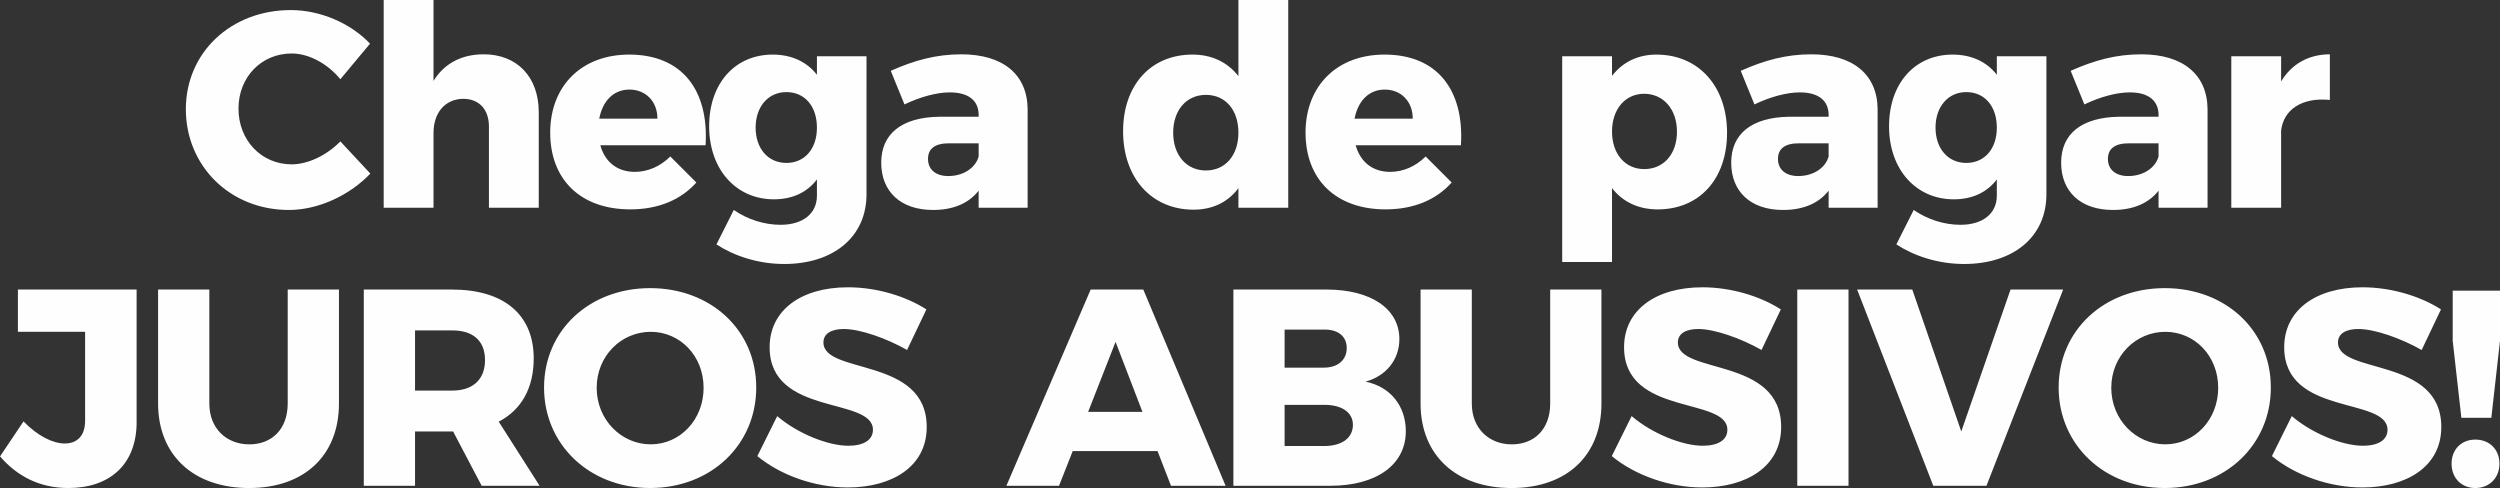 <?xml version="1.0" encoding="UTF-8"?> <svg xmlns="http://www.w3.org/2000/svg" id="Camada_2" data-name="Camada 2" viewBox="0 0 1023.16 199.73"><rect x="0" y="0" width="1023.16" height="199.73" fill="#333333" stroke="none"/><defs><style> .cls-1 { fill: #fefefe; } </style></defs><g id="Camada_1-2" data-name="Camada 1"><path class="cls-1" d="M1013.08,179.91c-5.73,0-9.74,4.01-9.74,9.85s4.01,9.97,9.74,9.97,9.85-4.12,9.85-9.97-4.12-9.85-9.85-9.85M1003.8,118.96v20.51l3.55,31.51h12.26l3.55-31.51v-20.51h-19.36ZM991.1,143.24l7.9-16.61c-8.36-5.38-20.28-9.05-32.08-9.05-19.36,0-32.08,9.51-32.08,24.52,0,28.41,42.28,20.16,42.28,33.8,0,4.24-3.9,6.53-10.08,6.53-8.36,0-20.85-5.04-29.1-12.14l-8.13,16.38c9.62,7.91,23.6,12.83,37.01,12.83,17.87,0,32.31-8.36,32.31-24.75,0-28.87-42.28-21.31-42.28-34.6,0-3.67,3.32-5.5,8.36-5.5,6.65,0,17.41,3.78,25.89,8.59ZM886.18,135.8c12.03,0,21.65,9.85,21.65,22.91s-9.62,23.14-21.65,23.14-22.11-10.08-22.11-23.14,10.08-22.91,22.11-22.91ZM885.95,117.92c-24.86,0-43.42,17.3-43.42,40.67s18.56,41.13,43.42,41.13,43.42-17.64,43.42-41.13-18.56-40.67-43.42-40.67ZM760.06,118.5l31.16,80.31h21.77l31.39-80.31h-21.54l-20.16,58.09-20.05-58.09h-22.57ZM735.56,118.5v80.31h20.97v-80.31h-20.97ZM720.92,143.24l7.91-16.61c-8.36-5.38-20.28-9.05-32.08-9.05-19.36,0-32.08,9.51-32.08,24.52,0,28.41,42.28,20.16,42.28,33.8,0,4.24-3.9,6.53-10.08,6.53-8.36,0-20.85-5.04-29.1-12.14l-8.13,16.38c9.62,7.91,23.6,12.83,37.01,12.83,17.87,0,32.31-8.36,32.31-24.75,0-28.87-42.27-21.31-42.27-34.6,0-3.67,3.32-5.5,8.36-5.5,6.64,0,17.41,3.78,25.89,8.59ZM602.36,165.13v-46.63h-20.97v46.63c0,21.2,14.55,34.6,37.24,34.6s36.78-13.4,36.78-34.6v-46.63h-20.97v46.63c0,10.43-6.42,16.73-15.7,16.73s-16.38-6.42-16.38-16.73ZM541.78,182.54h-16.04v-16.84h16.04c7.33-.11,11.92,3.09,11.92,8.14,0,5.5-4.58,8.71-11.92,8.71ZM541.78,150.46h-16.04v-15.58h16.04c5.84-.11,9.39,2.75,9.39,7.56s-3.55,8.02-9.39,8.02ZM542.93,118.5h-38.15v80.31h39.64c18.9,0,30.93-8.59,30.93-22.34,0-10.31-6.3-18.22-16.5-20.28,8.48-2.29,13.86-9.05,13.86-17.41,0-12.37-11.57-20.28-29.79-20.28ZM445.33,168.56l11.23-28.64,11,28.64h-22.23ZM479.25,198.81h22.34l-33.68-80.31h-21.54l-34.49,80.31h21.54l5.61-14.21h34.71l5.5,14.21ZM371.23,143.24l7.91-16.61c-8.36-5.38-20.28-9.05-32.08-9.05-19.36,0-32.08,9.51-32.08,24.52,0,28.41,42.28,20.16,42.28,33.8,0,4.24-3.9,6.53-10.08,6.53-8.36,0-20.85-5.04-29.1-12.14l-8.13,16.38c9.62,7.91,23.6,12.83,37.01,12.83,17.87,0,32.31-8.36,32.31-24.75,0-28.87-42.27-21.31-42.27-34.6,0-3.67,3.32-5.5,8.36-5.5,6.64,0,17.41,3.78,25.89,8.59ZM266.31,135.8c12.03,0,21.65,9.85,21.65,22.91s-9.62,23.14-21.65,23.14-22.11-10.08-22.11-23.14,10.08-22.91,22.11-22.91ZM266.08,117.92c-24.86,0-43.42,17.3-43.42,40.67s18.56,41.13,43.42,41.13,43.42-17.64,43.42-41.13-18.56-40.67-43.42-40.67ZM169.86,135.22h15.24c8.48,0,13.4,4.24,13.4,12.14s-4.93,12.49-13.4,12.49h-15.24v-24.63ZM220.84,198.81l-16.73-26.24c9.28-4.81,14.32-13.75,14.32-25.89,0-17.87-12.14-28.18-33.45-28.18h-36.09v80.31h20.97v-22.23h15.58l11.69,22.23h23.72ZM85.67,165.13v-46.63h-20.97v46.63c0,21.2,14.55,34.6,37.24,34.6s36.78-13.4,36.78-34.6v-46.63h-20.97v46.63c0,10.43-6.42,16.73-15.7,16.73s-16.38-6.42-16.38-16.73ZM55.91,172.69v-54.19H7.33v17.3h27.5v36.43c0,6.07-3.21,9.28-8.36,9.28-4.7,0-11-2.98-16.84-9.05l-9.62,14.32c7.1,8.25,16.38,12.95,27.95,12.95,17.19,0,27.96-9.85,27.96-27.04ZM933.58,33.34v-10.31h-20.39v61.98h20.39v-31.62c1.03-8.59,8.59-13.63,19.94-12.49v-18.67c-8.71,0-15.7,4.01-19.94,11.11ZM871.05,72.06c-5.27,0-8.36-2.75-8.36-6.99s2.86-6.42,8.59-6.42h12.14v5.38c-1.26,4.7-6.3,8.02-12.37,8.02ZM876.32,22.23c-10.2,0-19.13,2.41-28.87,6.76l5.61,13.75c6.65-3.21,13.4-4.93,18.56-4.93,7.79,0,11.8,3.44,11.8,9.28v.69h-16.15c-15.35.23-23.72,6.99-23.72,18.79s7.91,19.36,21.19,19.36c8.36,0,14.67-2.75,18.68-7.9v6.99h20.05v-40.33c-.11-14.21-10.08-22.46-27.15-22.46ZM804.74,66.68c-7.56,0-12.6-5.96-12.6-14.44s5.04-14.55,12.6-14.55,12.49,5.84,12.49,14.55-5.04,14.44-12.49,14.44ZM817.23,23.03v7.56c-4.12-5.27-10.31-8.25-18.1-8.25-15.35,0-26.01,11.69-26.01,29.33s11,29.9,26.47,29.9c7.68,0,13.63-2.86,17.64-8.13v6.64c0,7.22-5.61,11.92-14.89,11.92-6.65,0-13.52-2.18-19.13-6.07l-7.1,14.09c6.99,4.58,16.84,8.02,27.73,8.02,20.05,0,33.68-11,33.68-28.53V23.03h-20.28ZM736.02,72.06c-5.27,0-8.36-2.75-8.36-6.99s2.86-6.42,8.59-6.42h12.14v5.38c-1.26,4.7-6.3,8.02-12.37,8.02ZM741.29,22.23c-10.2,0-19.13,2.41-28.87,6.76l5.61,13.75c6.64-3.21,13.4-4.93,18.56-4.93,7.79,0,11.8,3.44,11.8,9.28v.69h-16.15c-15.35.23-23.72,6.99-23.72,18.79s7.9,19.36,21.19,19.36c8.36,0,14.67-2.75,18.68-7.9v6.99h20.05v-40.33c-.11-14.21-10.08-22.46-27.15-22.46ZM672.92,69.2c-7.79,0-13.18-6.19-13.18-15.35s5.38-15.47,13.18-15.47,13.4,6.3,13.4,15.47-5.38,15.35-13.4,15.35ZM677.96,22.34c-7.68,0-13.86,3.09-18.22,8.71v-8.02h-20.39v84.21h20.39v-30.25c4.35,5.61,10.77,8.71,18.67,8.71,17.18,0,28.41-12.49,28.41-31.39s-11.57-31.96-28.87-31.96ZM554.36,48.58c1.37-7.1,5.73-11.92,12.37-11.92s11.46,4.81,11.46,11.92h-23.83ZM566.62,22.34c-19.36,0-32.31,12.72-32.31,31.96s12.49,31.39,32.77,31.39c11.46,0,20.74-3.9,27.04-11l-10.65-10.65c-4.12,4.12-9.28,6.3-14.55,6.3-6.99,0-12.15-3.89-14.09-10.88h43.08c1.37-22.57-9.62-37.12-31.28-37.12ZM493.55,69.77c-8.02,0-13.41-6.3-13.41-15.47s5.38-15.47,13.41-15.47,13.29,6.19,13.29,15.47-5.38,15.47-13.29,15.47ZM506.84,0v31.16c-4.35-5.61-10.77-8.82-18.79-8.82-17.07,0-28.41,12.49-28.41,31.39s11.46,32.08,28.87,32.08c7.79,0,14.09-3.09,18.33-8.82v8.02h20.39V0h-20.39ZM388.16,72.06c-5.27,0-8.36-2.75-8.36-6.99s2.86-6.42,8.59-6.42h12.14v5.38c-1.26,4.7-6.3,8.02-12.37,8.02ZM393.43,22.23c-10.2,0-19.13,2.41-28.87,6.76l5.61,13.75c6.65-3.21,13.4-4.93,18.56-4.93,7.79,0,11.8,3.44,11.8,9.28v.69h-16.16c-15.35.23-23.72,6.99-23.72,18.79s7.91,19.36,21.19,19.36c8.36,0,14.67-2.75,18.68-7.9v6.99h20.05v-40.33c-.11-14.21-10.08-22.46-27.15-22.46ZM321.85,66.68c-7.56,0-12.6-5.96-12.6-14.44s5.04-14.55,12.6-14.55,12.49,5.84,12.49,14.55-5.04,14.44-12.49,14.44ZM334.34,23.03v7.56c-4.12-5.27-10.31-8.25-18.1-8.25-15.35,0-26.01,11.69-26.01,29.33s11,29.9,26.47,29.9c7.68,0,13.63-2.86,17.64-8.13v6.64c0,7.22-5.61,11.92-14.89,11.92-6.65,0-13.52-2.18-19.13-6.07l-7.1,14.09c6.99,4.58,16.84,8.02,27.73,8.02,20.05,0,33.68-11,33.68-28.53V23.03h-20.28ZM245.23,48.58c1.38-7.1,5.73-11.92,12.37-11.92s11.46,4.81,11.46,11.92h-23.83ZM257.49,22.34c-19.36,0-32.31,12.72-32.31,31.96s12.49,31.39,32.77,31.39c11.46,0,20.74-3.9,27.04-11l-10.66-10.65c-4.12,4.12-9.28,6.3-14.55,6.3-6.99,0-12.15-3.89-14.09-10.88h43.08c1.38-22.57-9.62-37.12-31.28-37.12ZM197.93,22.23c-9.05,0-16.15,3.78-20.51,10.88V0h-20.39v85.01h20.39v-30.59c0-8.13,4.58-13.86,12.14-13.98,6.53,0,10.54,4.35,10.54,11.34v33.23h20.39v-39.07c0-14.55-8.94-23.72-22.57-23.72ZM139.3,32.42l12.14-14.55c-8.02-8.48-20.51-13.75-32.42-13.75-24.52,0-42.96,17.41-42.96,40.56s17.99,41.25,42.16,41.25c11.91,0,24.75-5.84,33.34-14.89l-12.26-13.17c-5.61,5.73-13.29,9.39-19.93,9.39-12.37,0-21.77-9.85-21.77-22.8s9.4-22.57,21.77-22.57c6.99,0,14.66,4.12,19.93,10.54Z"></path></g></svg> 